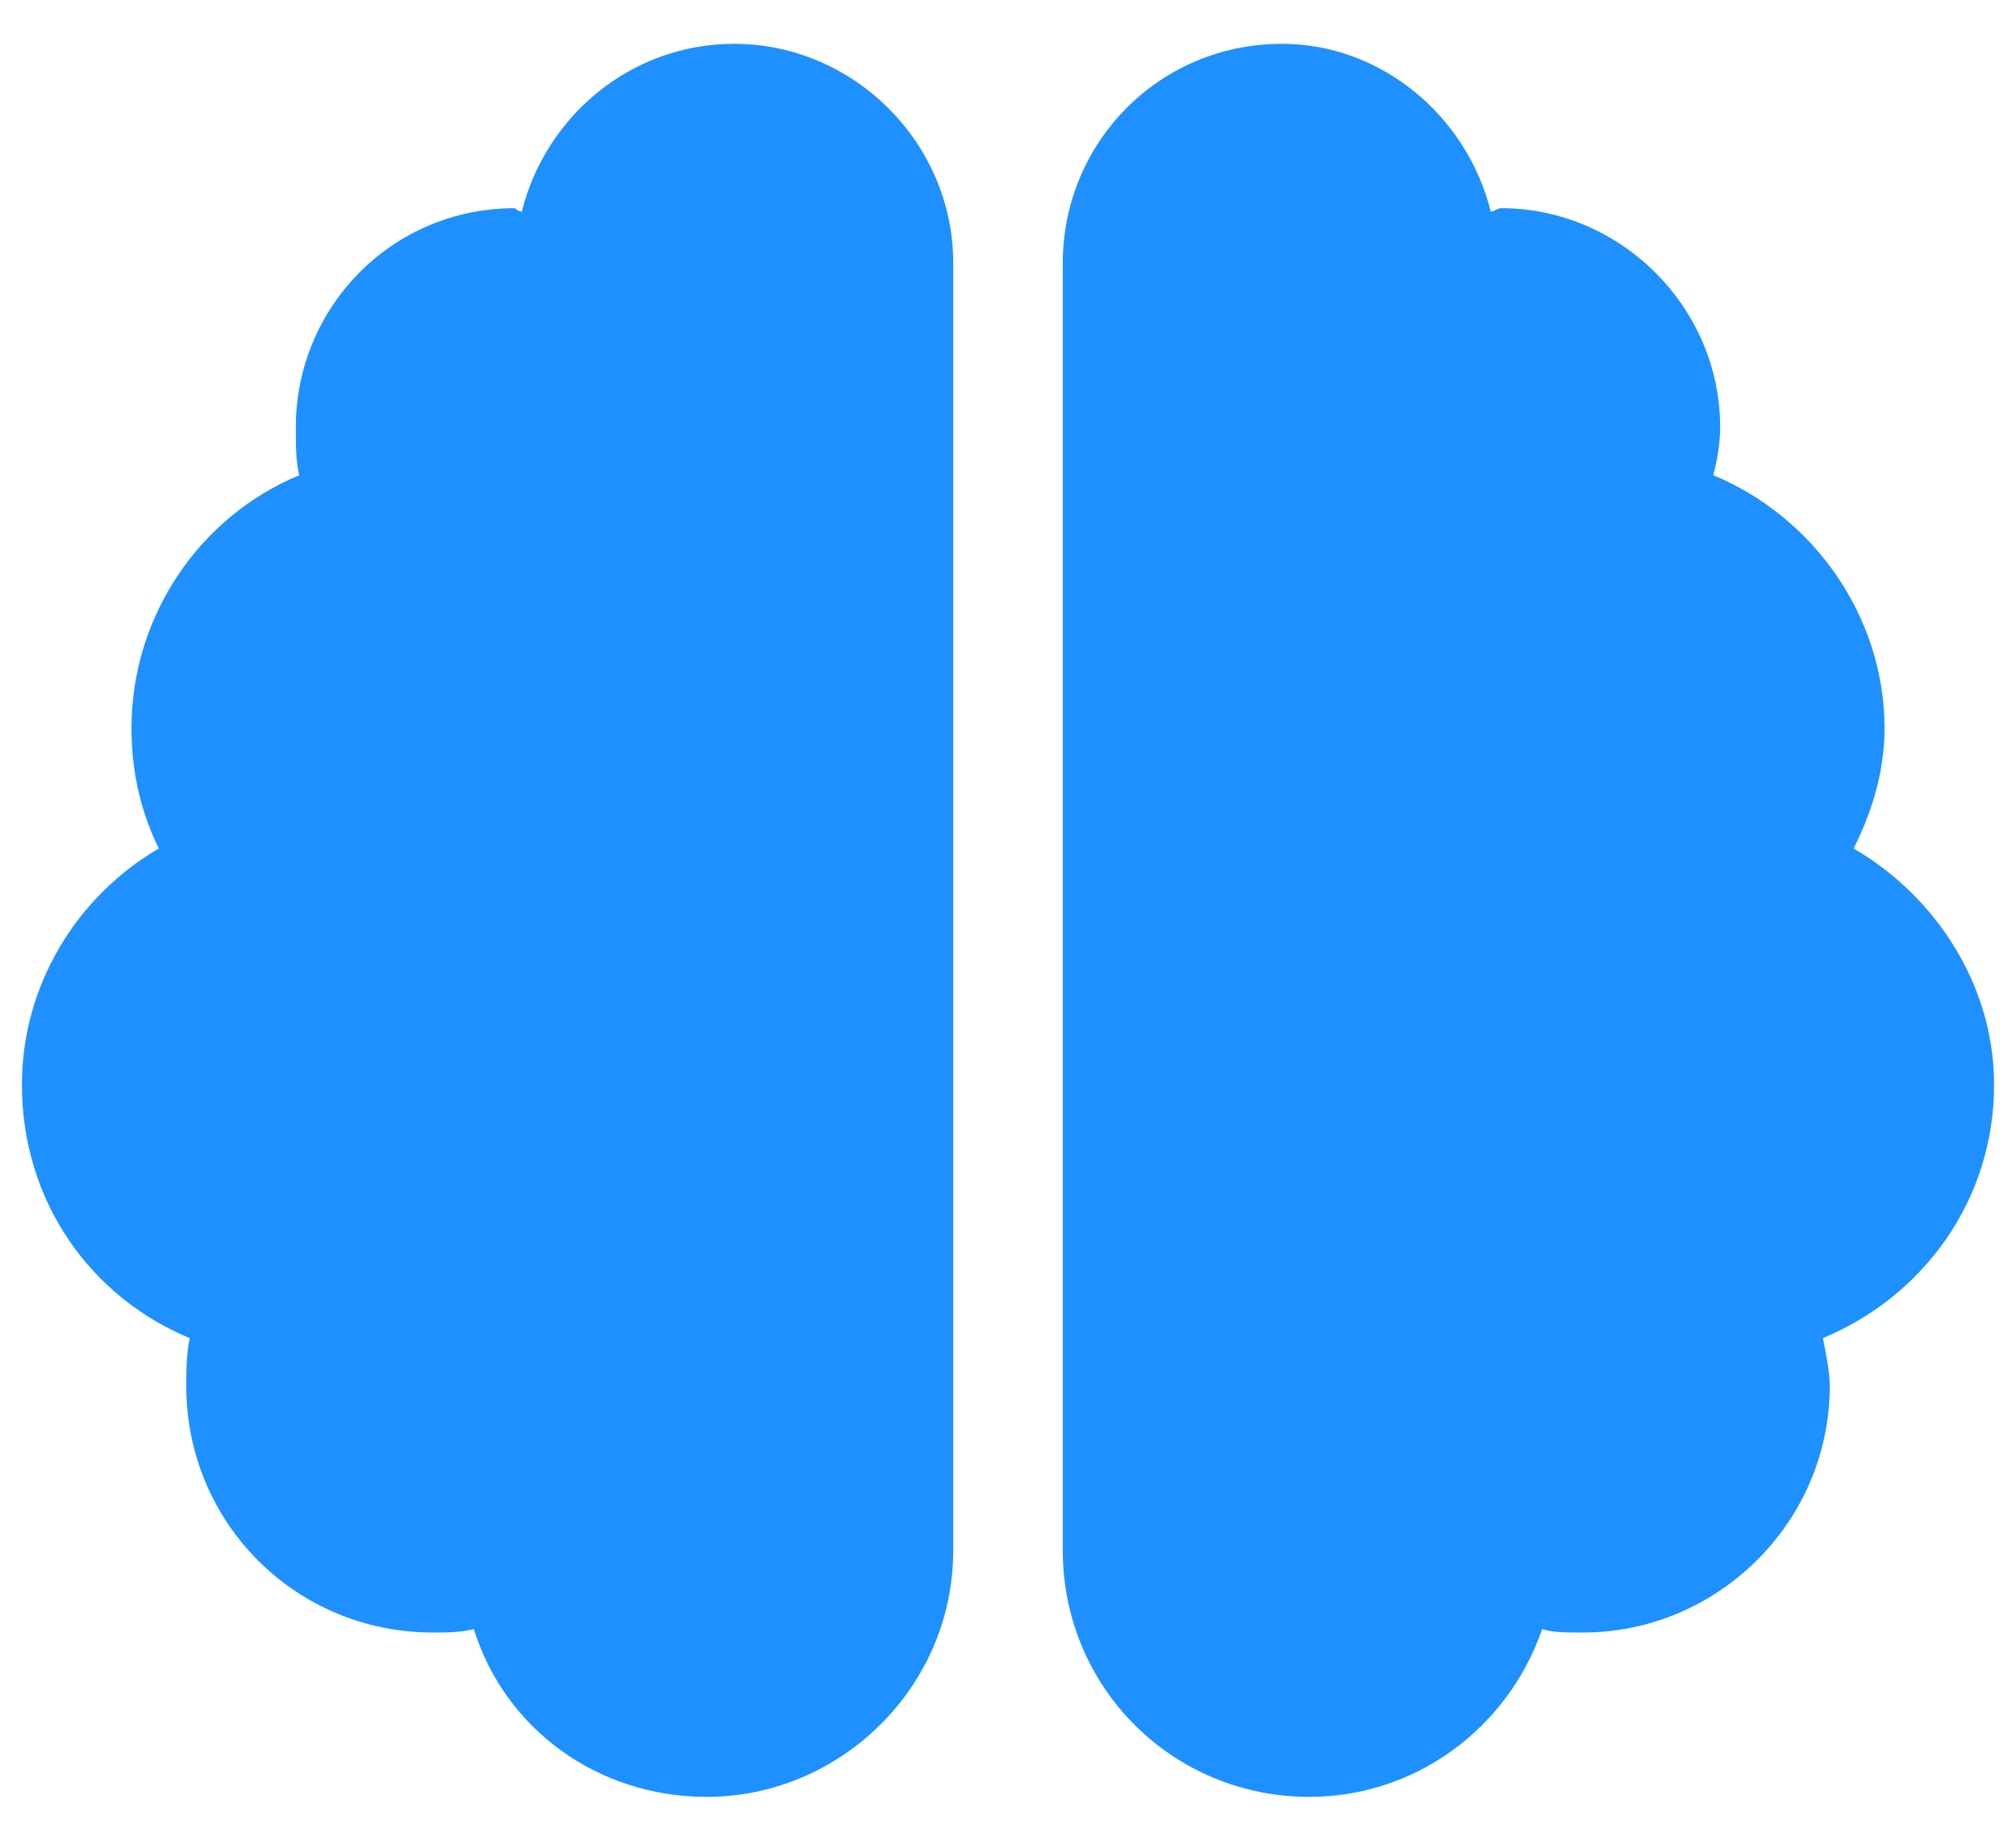 <svg width="23" height="21" viewBox="0 0 23 21" fill="none" xmlns="http://www.w3.org/2000/svg">
<path d="M8.375 0.5C7.203 0.5 6.227 1.32 5.953 2.414C5.914 2.414 5.875 2.375 5.875 2.375C4.469 2.375 3.375 3.508 3.375 4.875C3.375 5.07 3.375 5.266 3.414 5.422C2.281 5.891 1.5 7.023 1.5 8.312C1.5 8.82 1.617 9.289 1.812 9.68C0.875 10.227 0.25 11.242 0.25 12.375C0.25 13.703 1.031 14.797 2.164 15.266C2.125 15.461 2.125 15.656 2.125 15.812C2.125 17.375 3.375 18.625 4.938 18.625C5.094 18.625 5.25 18.625 5.406 18.586C5.758 19.719 6.812 20.5 8.062 20.5C9.586 20.5 10.875 19.25 10.875 17.688V3C10.875 1.633 9.742 0.5 8.375 0.5ZM22.75 12.375C22.75 11.242 22.086 10.227 21.148 9.68C21.344 9.289 21.5 8.82 21.5 8.312C21.5 7.023 20.68 5.891 19.547 5.422C19.586 5.266 19.625 5.07 19.625 4.875C19.625 3.508 18.492 2.375 17.125 2.375C17.086 2.375 17.047 2.414 17.008 2.414C16.734 1.32 15.758 0.5 14.625 0.5C13.219 0.5 12.125 1.633 12.125 3V17.688C12.125 19.25 13.375 20.5 14.938 20.5C16.148 20.5 17.203 19.719 17.594 18.586C17.711 18.625 17.867 18.625 18.062 18.625C19.586 18.625 20.875 17.375 20.875 15.812C20.875 15.656 20.836 15.461 20.797 15.266C21.93 14.797 22.75 13.703 22.75 12.375Z" fill="#1E90FF"/>
</svg>
